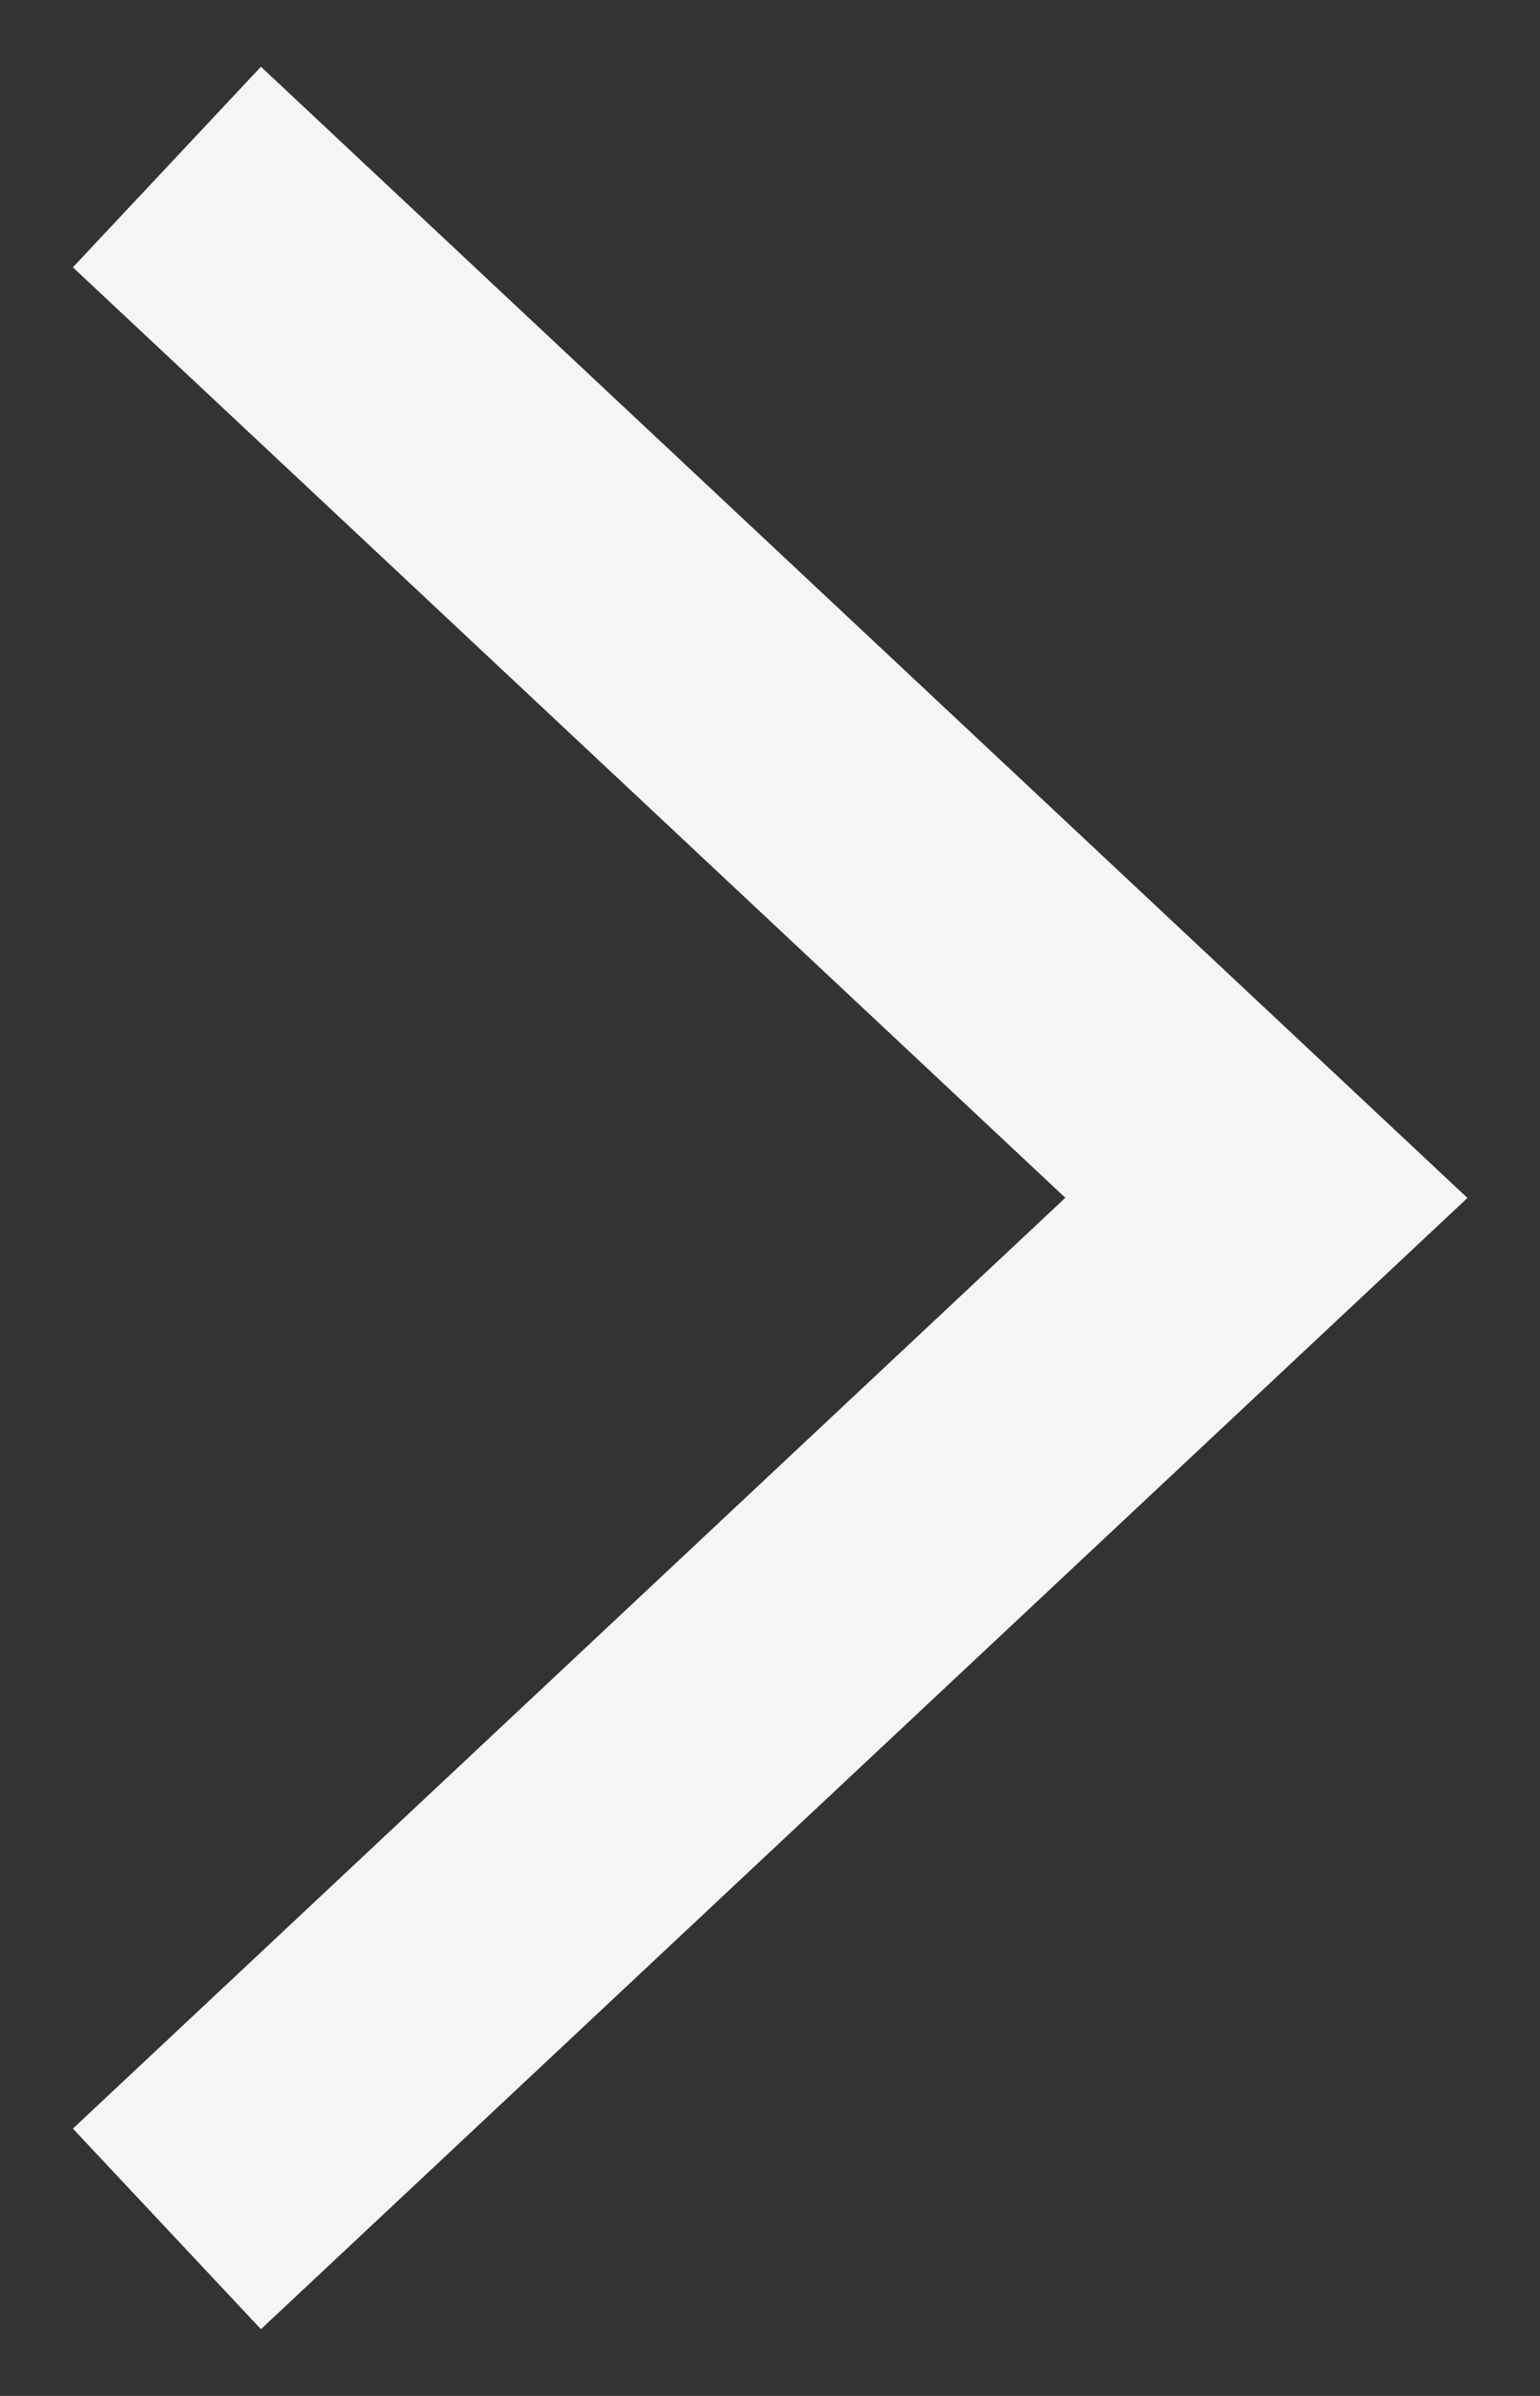 <svg width="9" height="14" viewBox="0 0 9 14" fill="none" xmlns="http://www.w3.org/2000/svg">
<rect x="0" y="0" width="9" height="14" fill="#333333" stroke="none"/>
<path d="M8.576 7L1.525 13.61L0.426 12.438L6.226 6.999L0.426 1.562L1.525 0.39L8.576 7Z" fill="#F5F5F5"/>
</svg>
